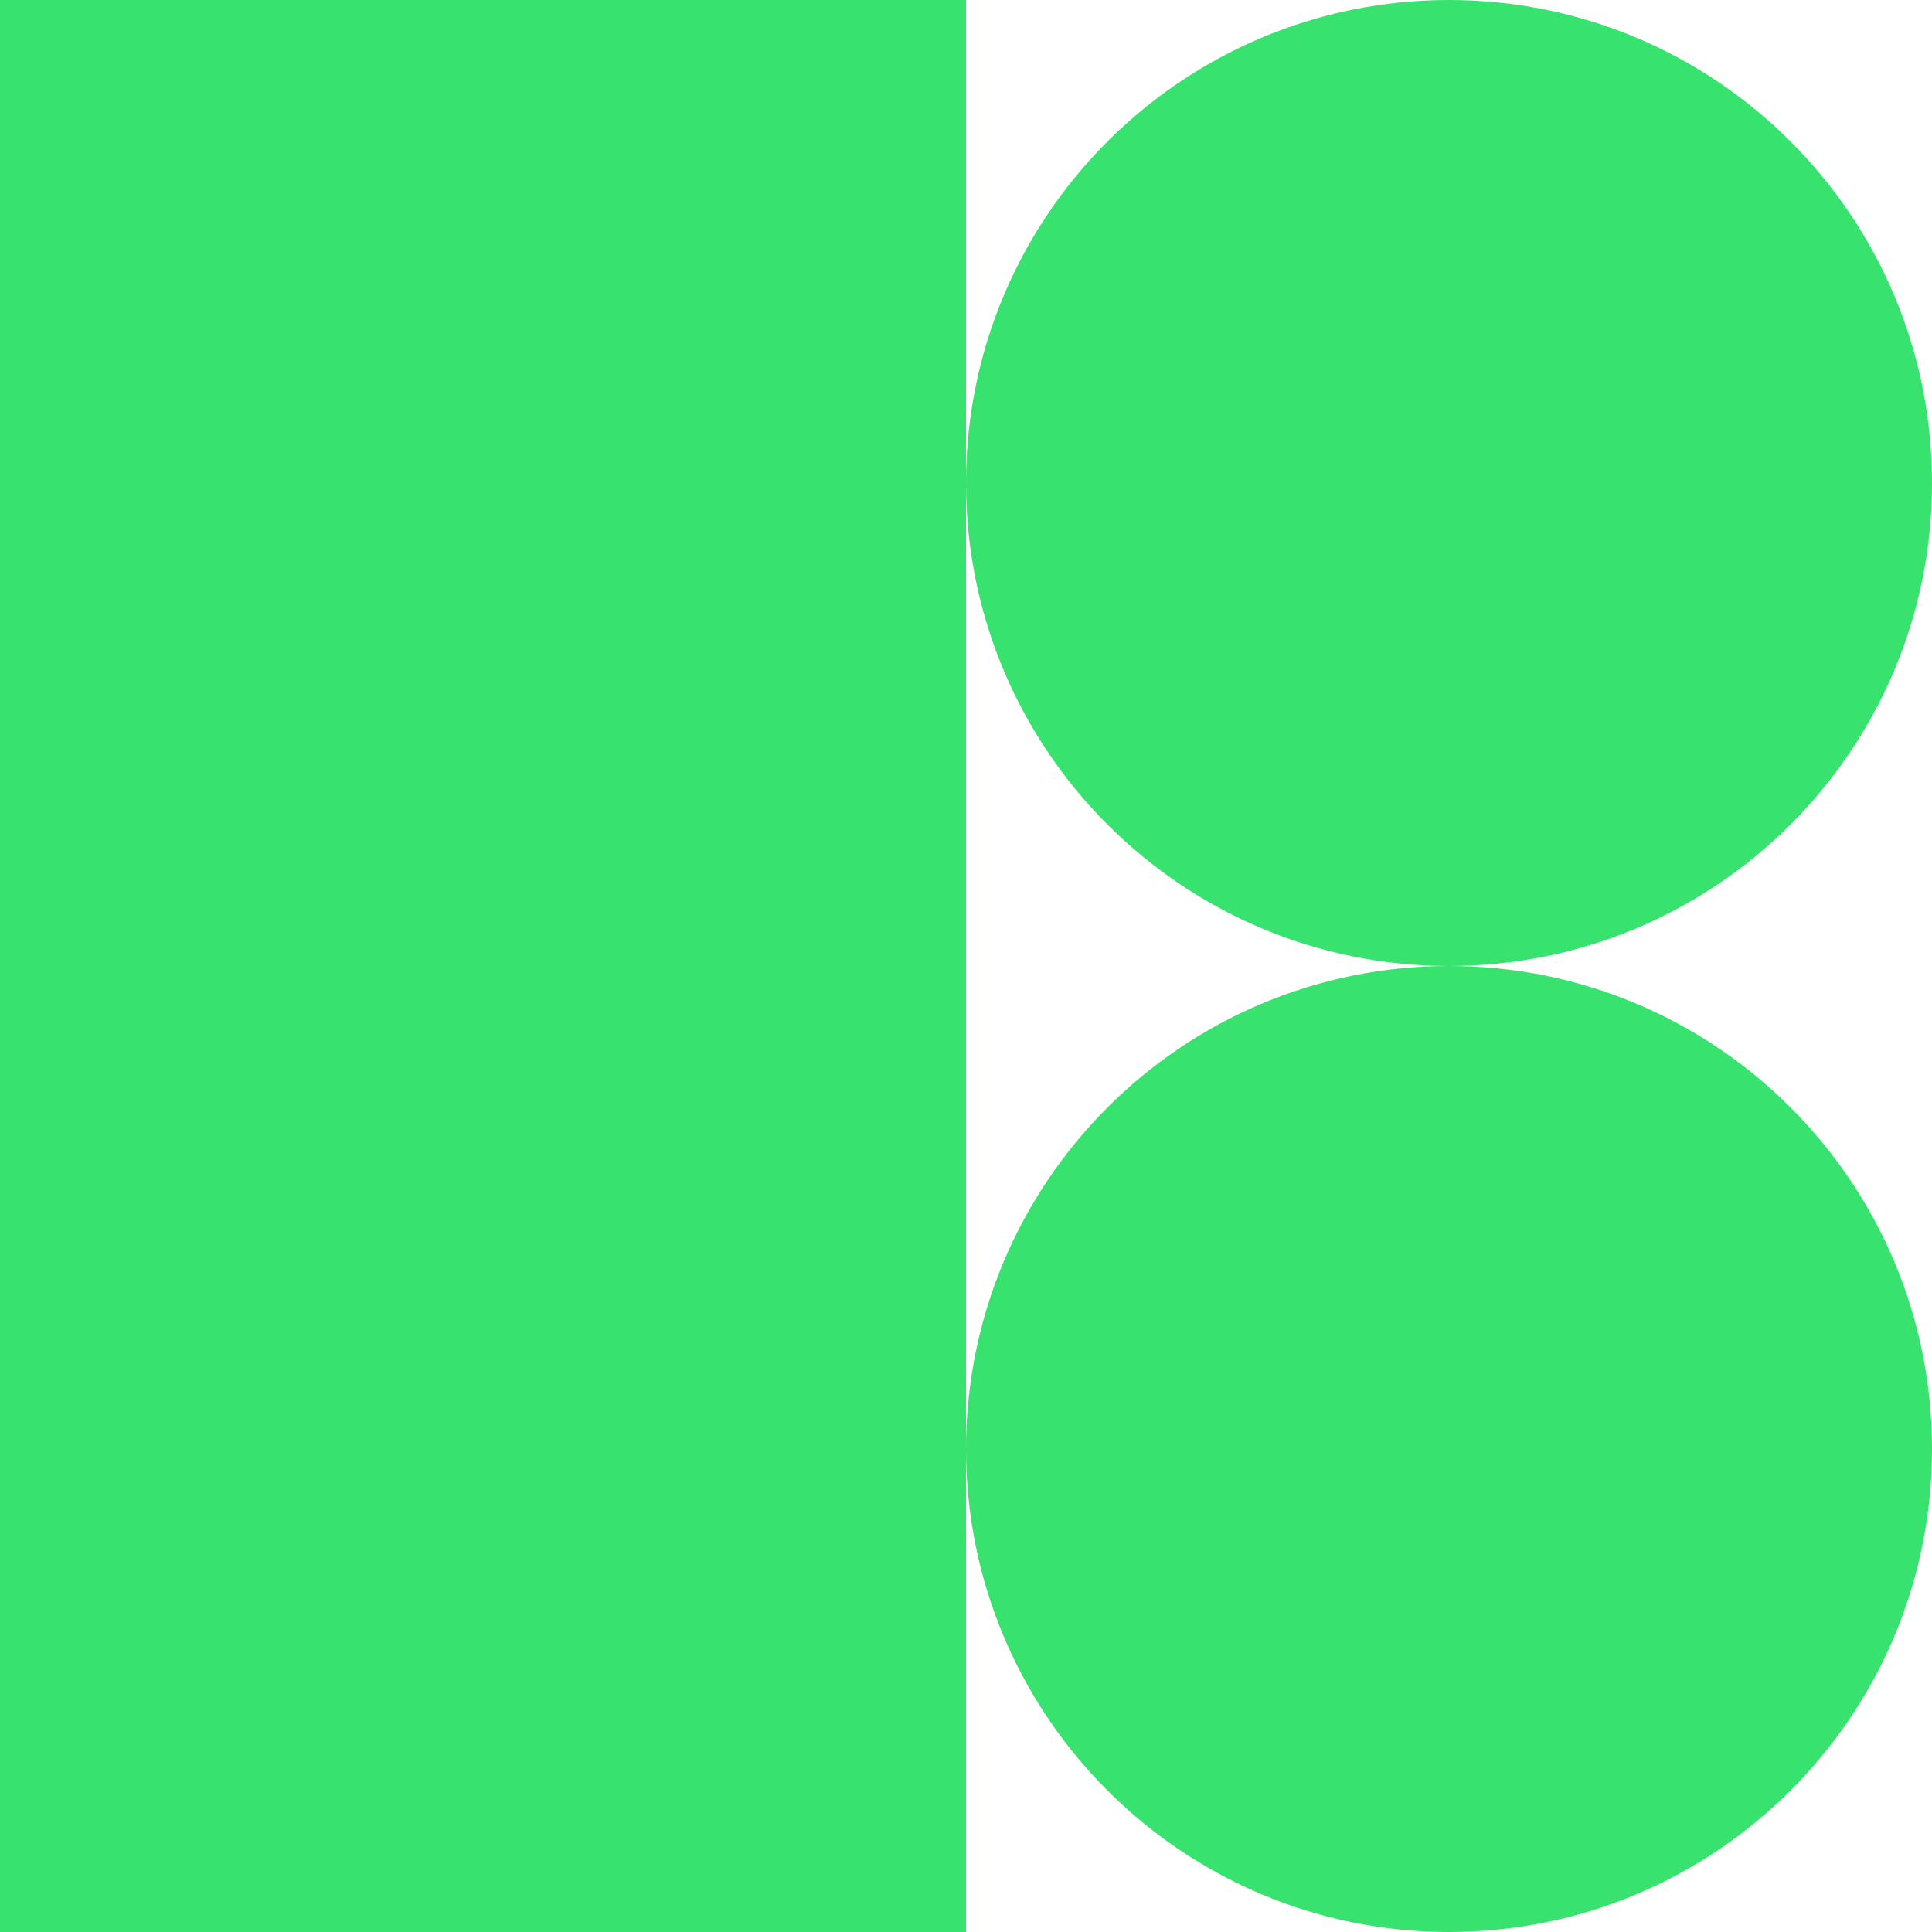 <svg role="img" width="32px" height="32px" viewBox="0 0 24 24" xmlns="http://www.w3.org/2000/svg"><title>Icons8</title><path fill="#38e26f" d="M12 0H0v24h12zM18 12c3.314 0 6-2.686 6-6s-2.686-6-6-6-6 2.686-6 6 2.686 6 6 6zM18 24c3.314 0 6-2.686 6-6s-2.686-6-6-6-6 2.686-6 6 2.686 6 6 6z"/></svg>